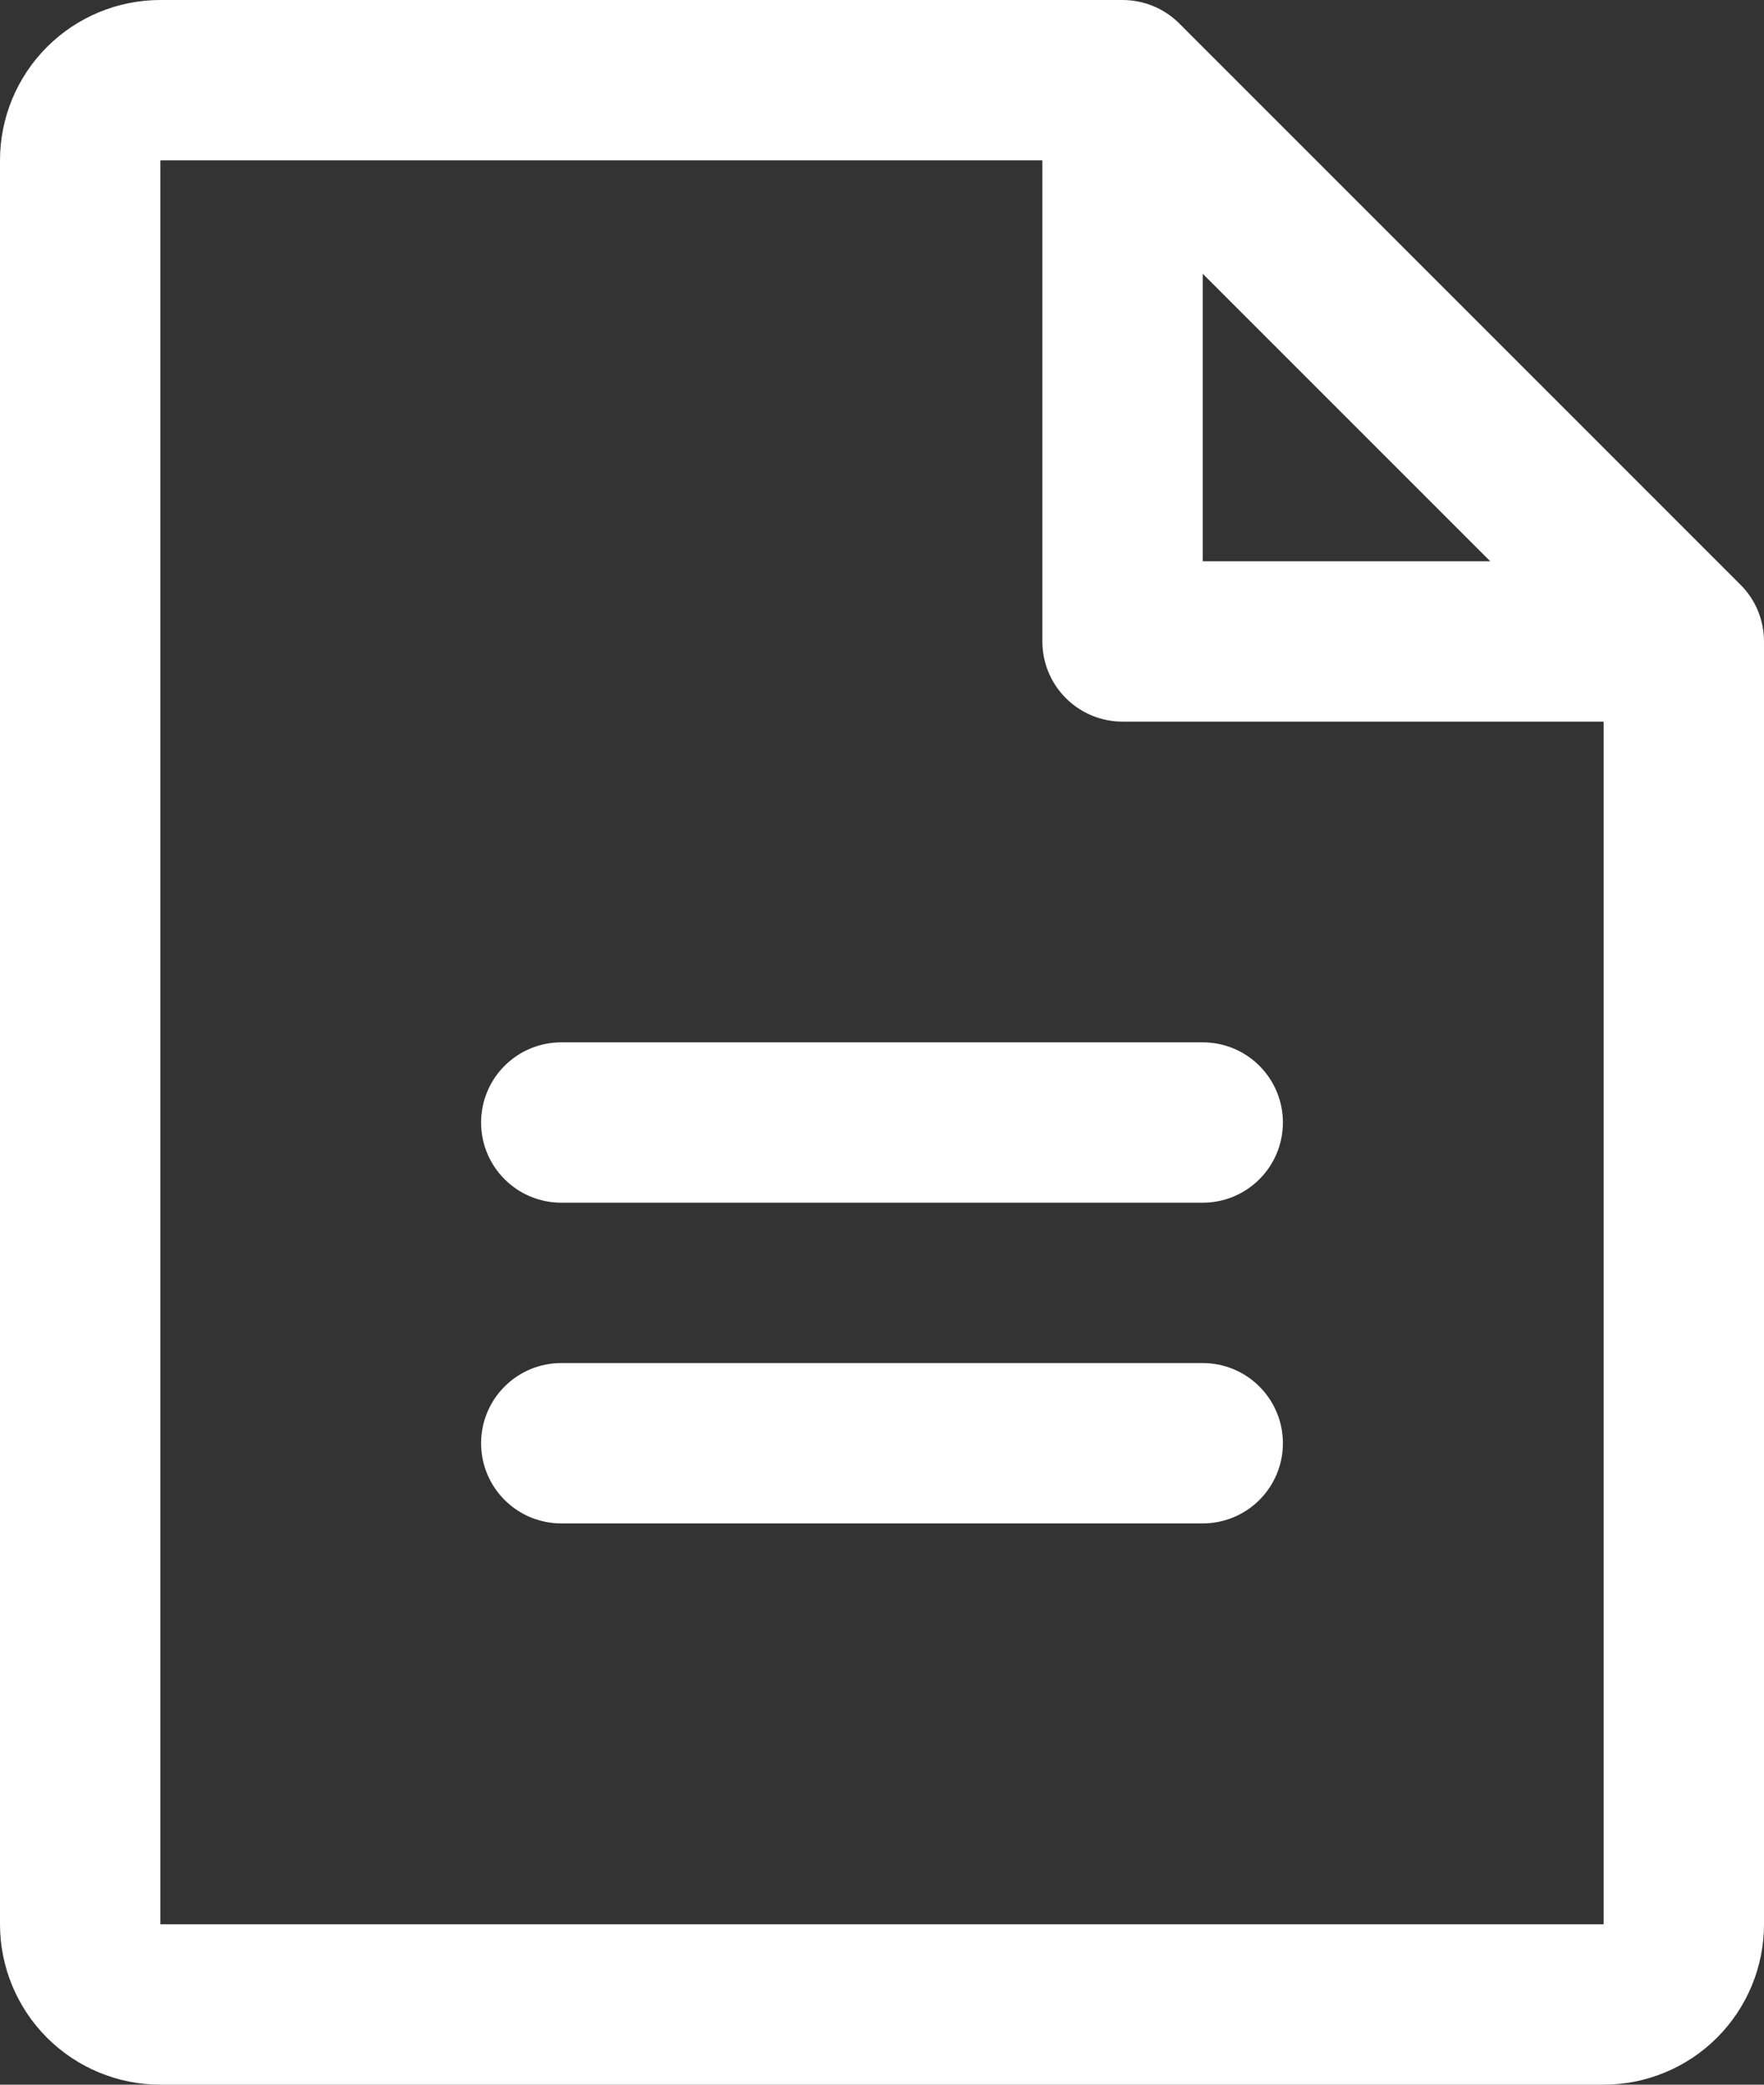 <svg width="22" height="26" viewBox="0 0 22 26" fill="none" xmlns="http://www.w3.org/2000/svg">
<rect x="0" y="0" width="22" height="26" fill="#333333" stroke="none"/>
<path d="M21.707 7.293L14.707 0.292C14.615 0.2 14.504 0.126 14.383 0.076C14.261 0.026 14.131 -0 14 3.09198e-07H2C1.47 3.09198e-07 0.961 0.211 0.586 0.586C0.211 0.961 0 1.47 0 2V24C0 24.53 0.211 25.039 0.586 25.414C0.961 25.789 1.47 26 2 26H20C20.53 26 21.039 25.789 21.414 25.414C21.789 25.039 22 24.53 22 24V8C22 7.869 21.974 7.739 21.924 7.617C21.874 7.496 21.8 7.385 21.707 7.293ZM15 3.414L18.586 7H15V3.414ZM20 24H2V2H13V8C13 8.265 13.105 8.52 13.293 8.707C13.48 8.895 13.735 9 14 9H20V24ZM16 14C16 14.265 15.895 14.52 15.707 14.707C15.52 14.895 15.265 15 15 15H7C6.735 15 6.48 14.895 6.293 14.707C6.105 14.52 6 14.265 6 14C6 13.735 6.105 13.48 6.293 13.293C6.48 13.105 6.735 13 7 13H15C15.265 13 15.52 13.105 15.707 13.293C15.895 13.48 16 13.735 16 14ZM16 18C16 18.265 15.895 18.52 15.707 18.707C15.52 18.895 15.265 19 15 19H7C6.735 19 6.48 18.895 6.293 18.707C6.105 18.52 6 18.265 6 18C6 17.735 6.105 17.48 6.293 17.293C6.48 17.105 6.735 17 7 17H15C15.265 17 15.52 17.105 15.707 17.293C15.895 17.48 16 17.735 16 18Z" fill="white"/>
</svg>
